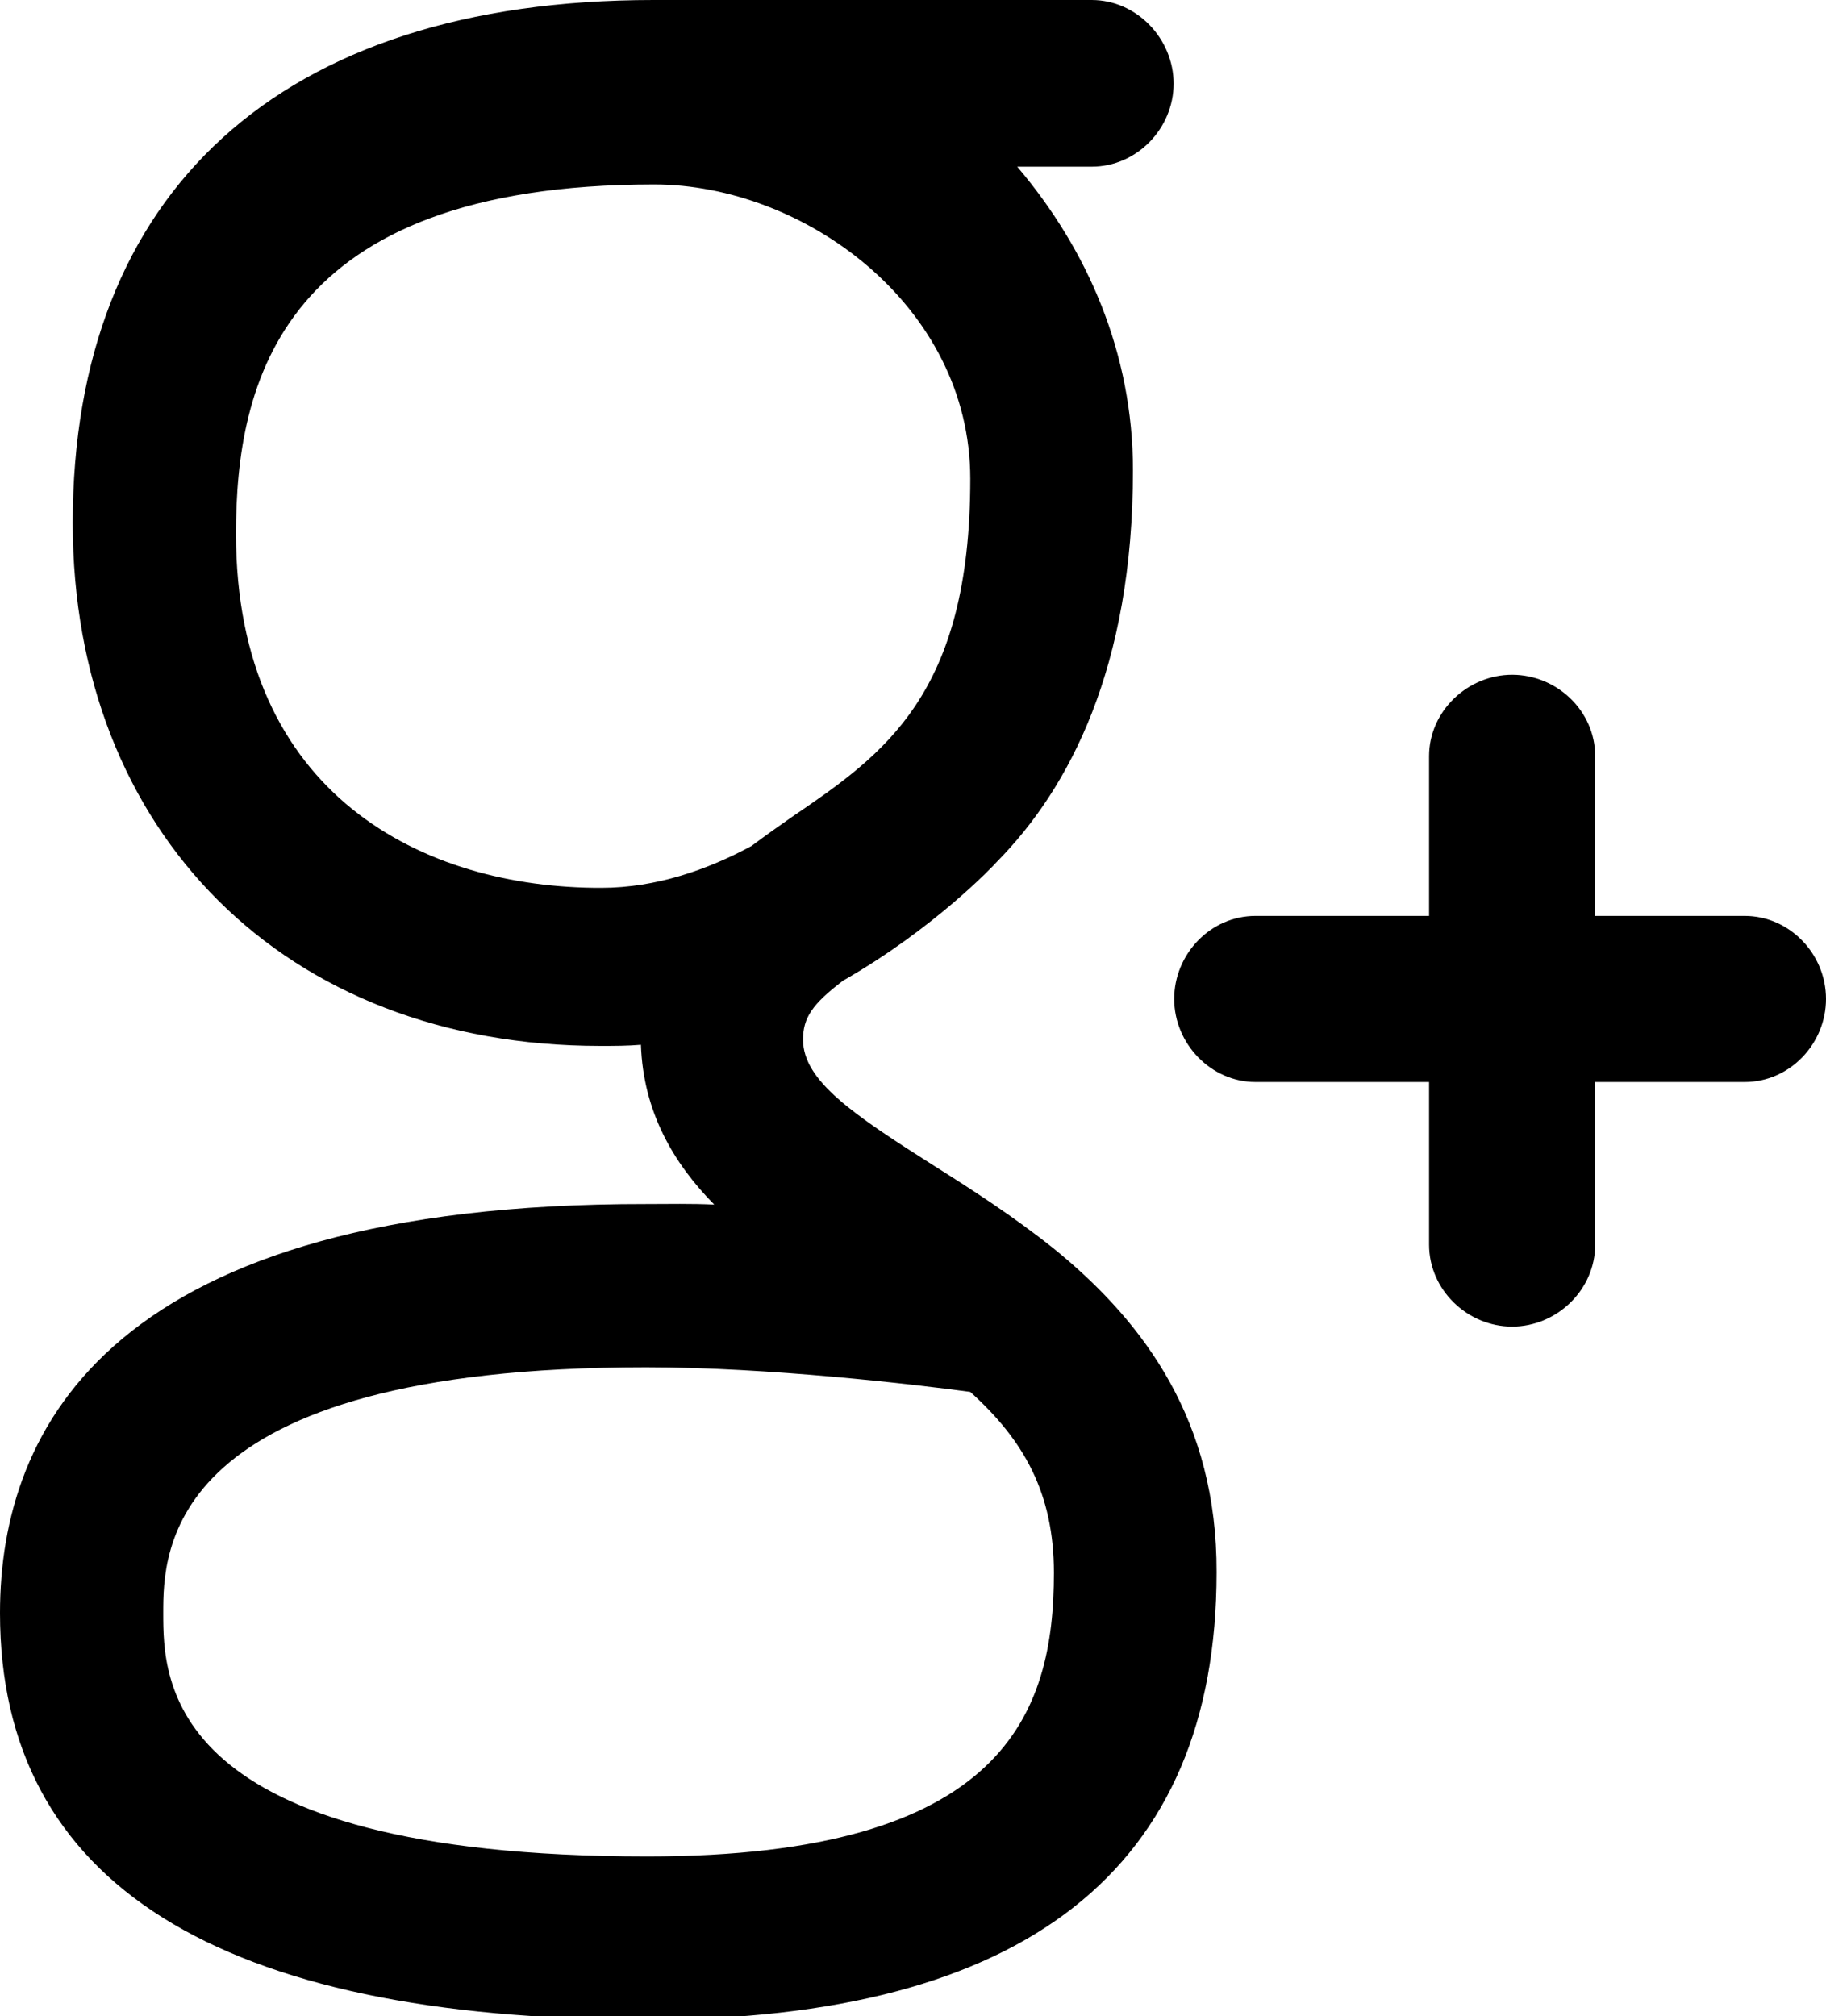 <?xml version="1.0" encoding="utf-8"?>
<!-- Generator: Adobe Illustrator 21.0.0, SVG Export Plug-In . SVG Version: 6.00 Build 0)  -->
<svg version="1.1" id="icons" xmlns="http://www.w3.org/2000/svg" xmlns:xlink="http://www.w3.org/1999/xlink" x="0px" y="0px"
	 viewBox="0 0 318.8 352" style="enable-background:new 0 0 318.8 352;" xml:space="preserve">
<g>
	<path d="M304.6,159.9h-26.1v-27.9c0-7.9-6.7-14.2-14.5-14.2s-14.5,6.4-14.5,14.2v27.9h-30.3c-7.9,0-14.2,6.7-14.2,14.5
		s6.4,14.5,14.2,14.5h30.3v28.4c0,7.9,6.7,14.3,14.5,14.3s14.5-6.4,14.5-14.3v-28.4h26.1c7.9,0,14.2-6.7,14.2-14.5
		C318.8,166.5,312.4,159.9,304.6,159.9z"/>
	<path d="M185.1,218.9c-0.4-0.3-0.7-0.6-1.1-0.9c-7-5.6-14.3-10.3-20.8-14.4c-14.2-9-23-14.9-23-22.1c0-3.8,1.6-6.2,7-10.3
		c15.9-9.1,26.2-20,26.9-20.8l0,0c12.6-12.8,23.7-33.9,23.7-68.3c0-20.4-7.9-38.5-20.2-53h13c7.9,0,14.3-6.7,14.3-14.5
		S198.5,0,190.6,0h-76.5C48.7,0,12.7,33.7,12.7,91.3c0,54,37,91.3,92.1,91.3c2.5,0,4.8,0,7.1-0.2c0.4,11.6,5.6,20.6,12.8,27.9
		c-4-0.2-8-0.1-11.9-0.1C19.6,210.1,0,249,0,281.6c0,47.1,38,71,113,71c66,0,99.4-26.3,99.4-78.1C212.5,248,199.7,231.1,185.1,218.9
		z M41.2,93.2c0-26.2,7.6-61,73-61c26.1,0,55.2,21.1,55.2,51.4c0,37.7-15.1,48.1-31.1,59c-2.3,1.6-4.7,3.3-7.1,5.1
		c-7.6,4.1-16.6,7.3-26.2,7.3C74,155.1,41.2,138.8,41.2,93.2z M113,324.1c-84.5,0-84.5-30.9-84.5-42.5c0-10.6,0-42.9,84.3-42.9
		c21.5,0,46.9,3,56.6,4.3c9.3,8.4,14.6,17.6,14.6,31.6C184,299,175.5,324.1,113,324.1z"/>
</g>
</svg>
